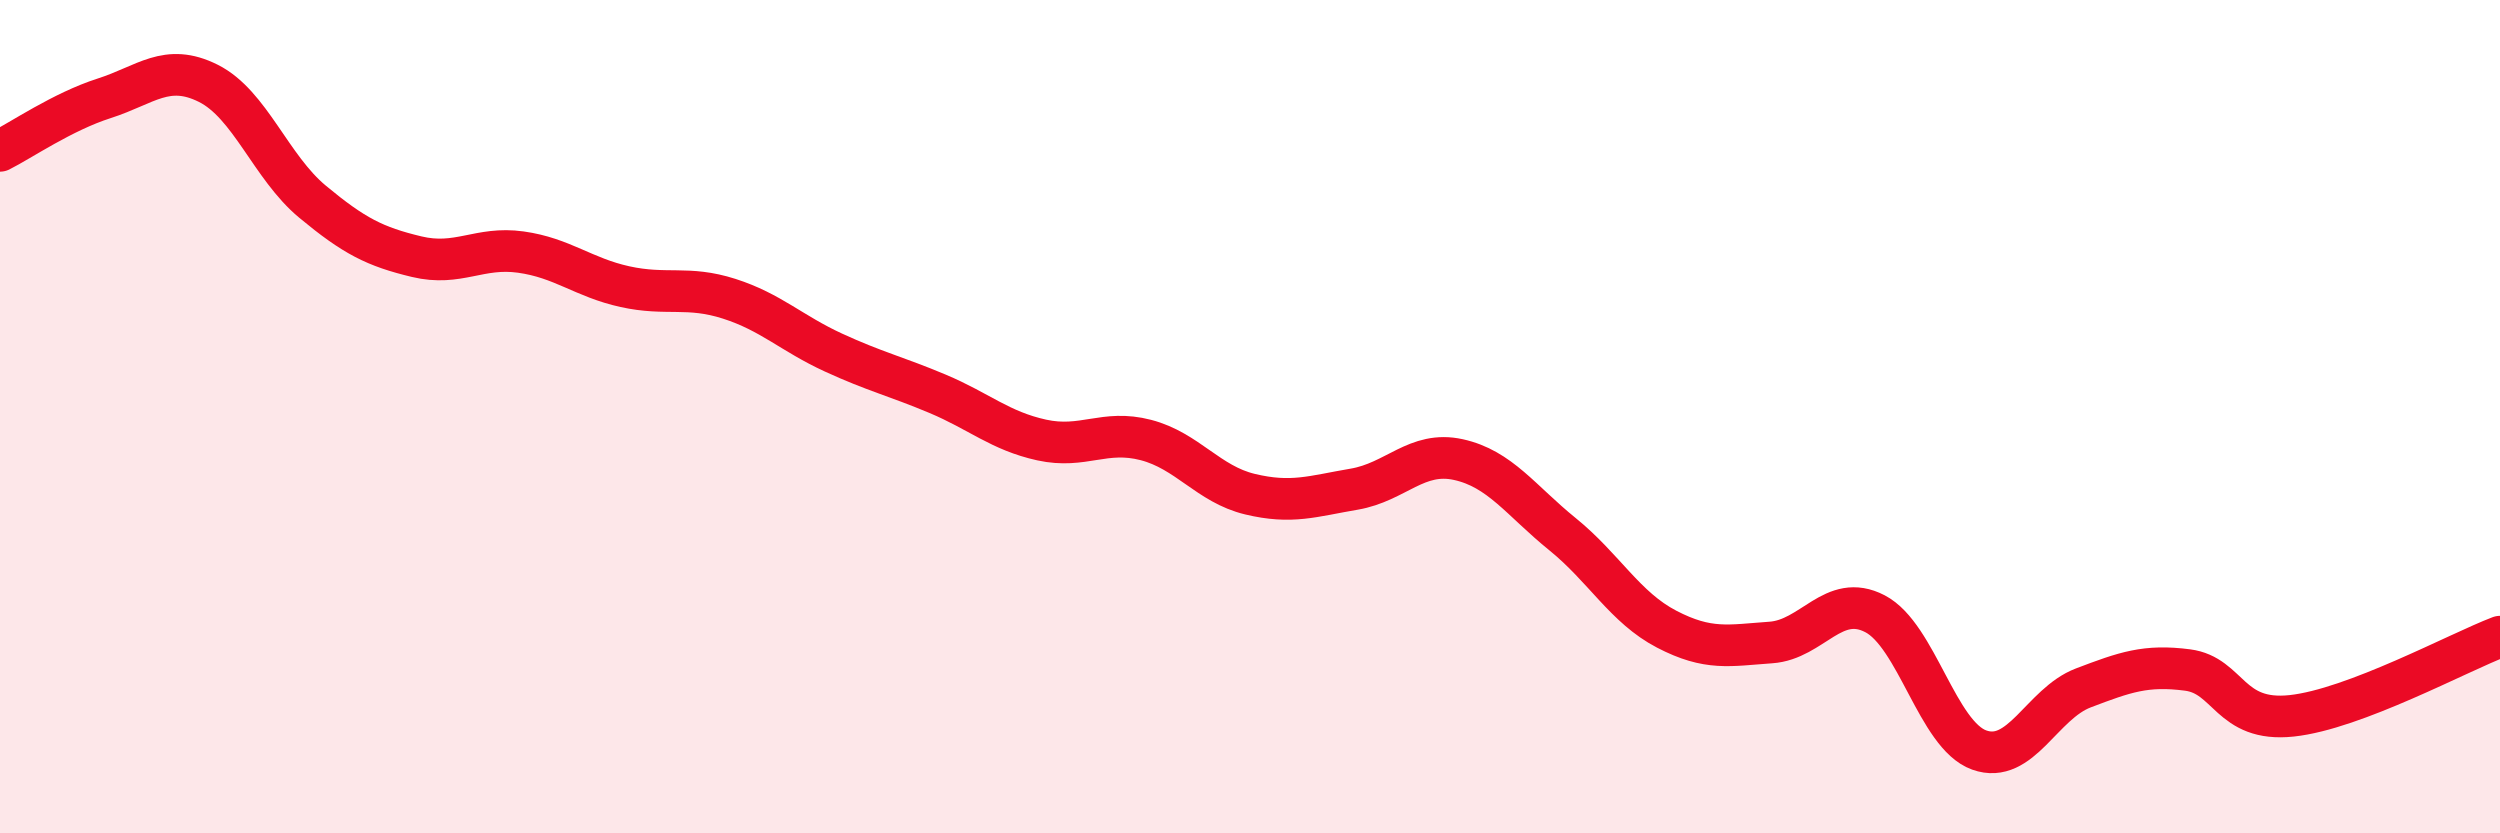 
    <svg width="60" height="20" viewBox="0 0 60 20" xmlns="http://www.w3.org/2000/svg">
      <path
        d="M 0,3.62 C 0.5,3.37 1.5,2.68 2.5,2.36 C 3.5,2.04 4,1.5 5,2 C 6,2.5 6.5,4.01 7.5,4.84 C 8.5,5.67 9,5.92 10,6.16 C 11,6.4 11.5,5.91 12.5,6.05 C 13.5,6.19 14,6.66 15,6.88 C 16,7.1 16.5,6.85 17.5,7.17 C 18.5,7.49 19,8 20,8.46 C 21,8.92 21.5,9.03 22.5,9.45 C 23.5,9.87 24,10.34 25,10.56 C 26,10.78 26.5,10.3 27.5,10.56 C 28.5,10.82 29,11.62 30,11.86 C 31,12.1 31.5,11.91 32.5,11.74 C 33.5,11.57 34,10.81 35,11.03 C 36,11.25 36.5,12.01 37.5,12.82 C 38.5,13.63 39,14.58 40,15.1 C 41,15.62 41.5,15.49 42.5,15.42 C 43.5,15.35 44,14.21 45,14.73 C 46,15.25 46.5,17.64 47.5,18 C 48.5,18.36 49,16.89 50,16.51 C 51,16.13 51.5,15.95 52.5,16.08 C 53.5,16.21 53.5,17.34 55,17.18 C 56.5,17.02 59,15.66 60,15.28L60 20L0 20Z"
        fill="#EB0A25"
        opacity="0.1"
        stroke-linecap="round"
        stroke-linejoin="round"
      />
      <path
        d="M 0,3.62 C 0.5,3.37 1.5,2.68 2.5,2.36 C 3.5,2.04 4,1.5 5,2 C 6,2.5 6.5,4.01 7.5,4.84 C 8.5,5.67 9,5.92 10,6.16 C 11,6.4 11.5,5.91 12.5,6.05 C 13.5,6.19 14,6.66 15,6.88 C 16,7.1 16.5,6.85 17.5,7.17 C 18.5,7.49 19,8 20,8.46 C 21,8.92 21.5,9.03 22.5,9.45 C 23.5,9.87 24,10.34 25,10.56 C 26,10.78 26.5,10.3 27.5,10.56 C 28.5,10.82 29,11.62 30,11.86 C 31,12.1 31.5,11.91 32.5,11.74 C 33.5,11.57 34,10.81 35,11.03 C 36,11.25 36.5,12.01 37.5,12.82 C 38.5,13.63 39,14.58 40,15.1 C 41,15.62 41.5,15.49 42.5,15.42 C 43.5,15.35 44,14.21 45,14.73 C 46,15.25 46.5,17.64 47.5,18 C 48.5,18.36 49,16.89 50,16.51 C 51,16.13 51.5,15.95 52.5,16.08 C 53.5,16.21 53.5,17.34 55,17.18 C 56.5,17.02 59,15.66 60,15.28"
        stroke="#EB0A25"
        stroke-width="1"
        fill="none"
        stroke-linecap="round"
        stroke-linejoin="round"
      />
    </svg>
  